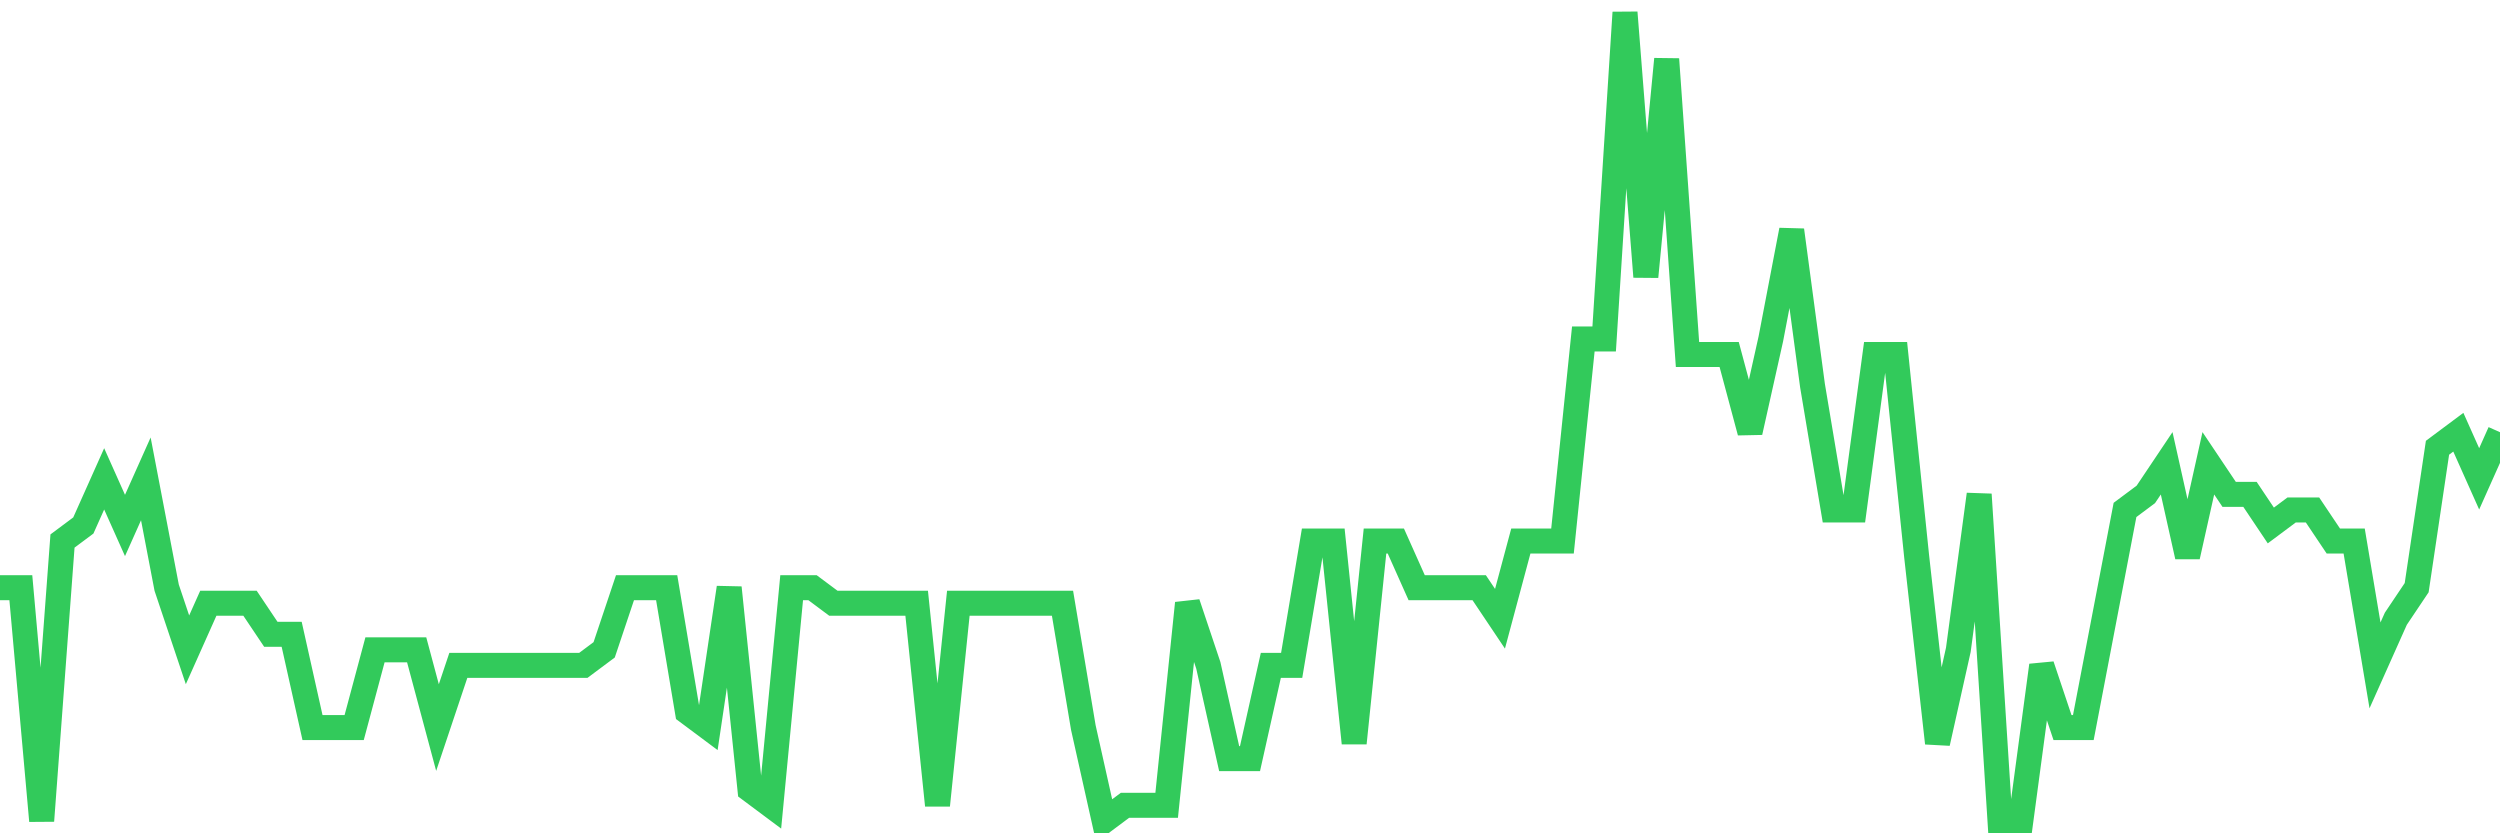 <svg
  xmlns="http://www.w3.org/2000/svg"
  xmlns:xlink="http://www.w3.org/1999/xlink"
  width="120"
  height="40"
  viewBox="0 0 120 40"
  preserveAspectRatio="none"
>
  <polyline
    points="0,28.208 1,28.208 2,39.4 3,25.969 4,25.223 5,22.985 6,25.223 7,22.985 8,28.208 9,31.192 10,28.954 11,28.954 12,28.954 13,30.446 14,30.446 15,34.923 16,34.923 17,34.923 18,31.192 19,31.192 20,31.192 21,34.923 22,31.938 23,31.938 24,31.938 25,31.938 26,31.938 27,31.938 28,31.938 29,31.192 30,28.208 31,28.208 32,28.208 33,34.177 34,34.923 35,28.208 36,37.908 37,38.654 38,28.208 39,28.208 40,28.954 41,28.954 42,28.954 43,28.954 44,28.954 45,38.654 46,28.954 47,28.954 48,28.954 49,28.954 50,28.954 51,28.954 52,34.923 53,39.4 54,38.654 55,38.654 56,38.654 57,28.954 58,31.938 59,36.415 60,36.415 61,31.938 62,31.938 63,25.969 64,25.969 65,35.669 66,25.969 67,25.969 68,28.208 69,28.208 70,28.208 71,28.208 72,29.7 73,25.969 74,25.969 75,25.969 76,16.269 77,16.269 78,0.6 79,13.285 80,2.838 81,17.015 82,17.015 83,17.015 84,20.746 85,16.269 86,11.046 87,18.508 88,24.477 89,24.477 90,17.015 91,17.015 92,26.715 93,35.669 94,31.192 95,23.731 96,39.4 97,39.4 98,31.938 99,34.923 100,34.923 101,29.7 102,24.477 103,23.731 104,22.238 105,26.715 106,22.238 107,23.731 108,23.731 109,25.223 110,24.477 111,24.477 112,25.969 113,25.969 114,31.938 115,29.7 116,28.208 117,21.492 118,20.746 119,22.985 120,20.746"
    fill="none"
    stroke="#32ca5b"
    stroke-width="1.2"
  >
  </polyline>
</svg>